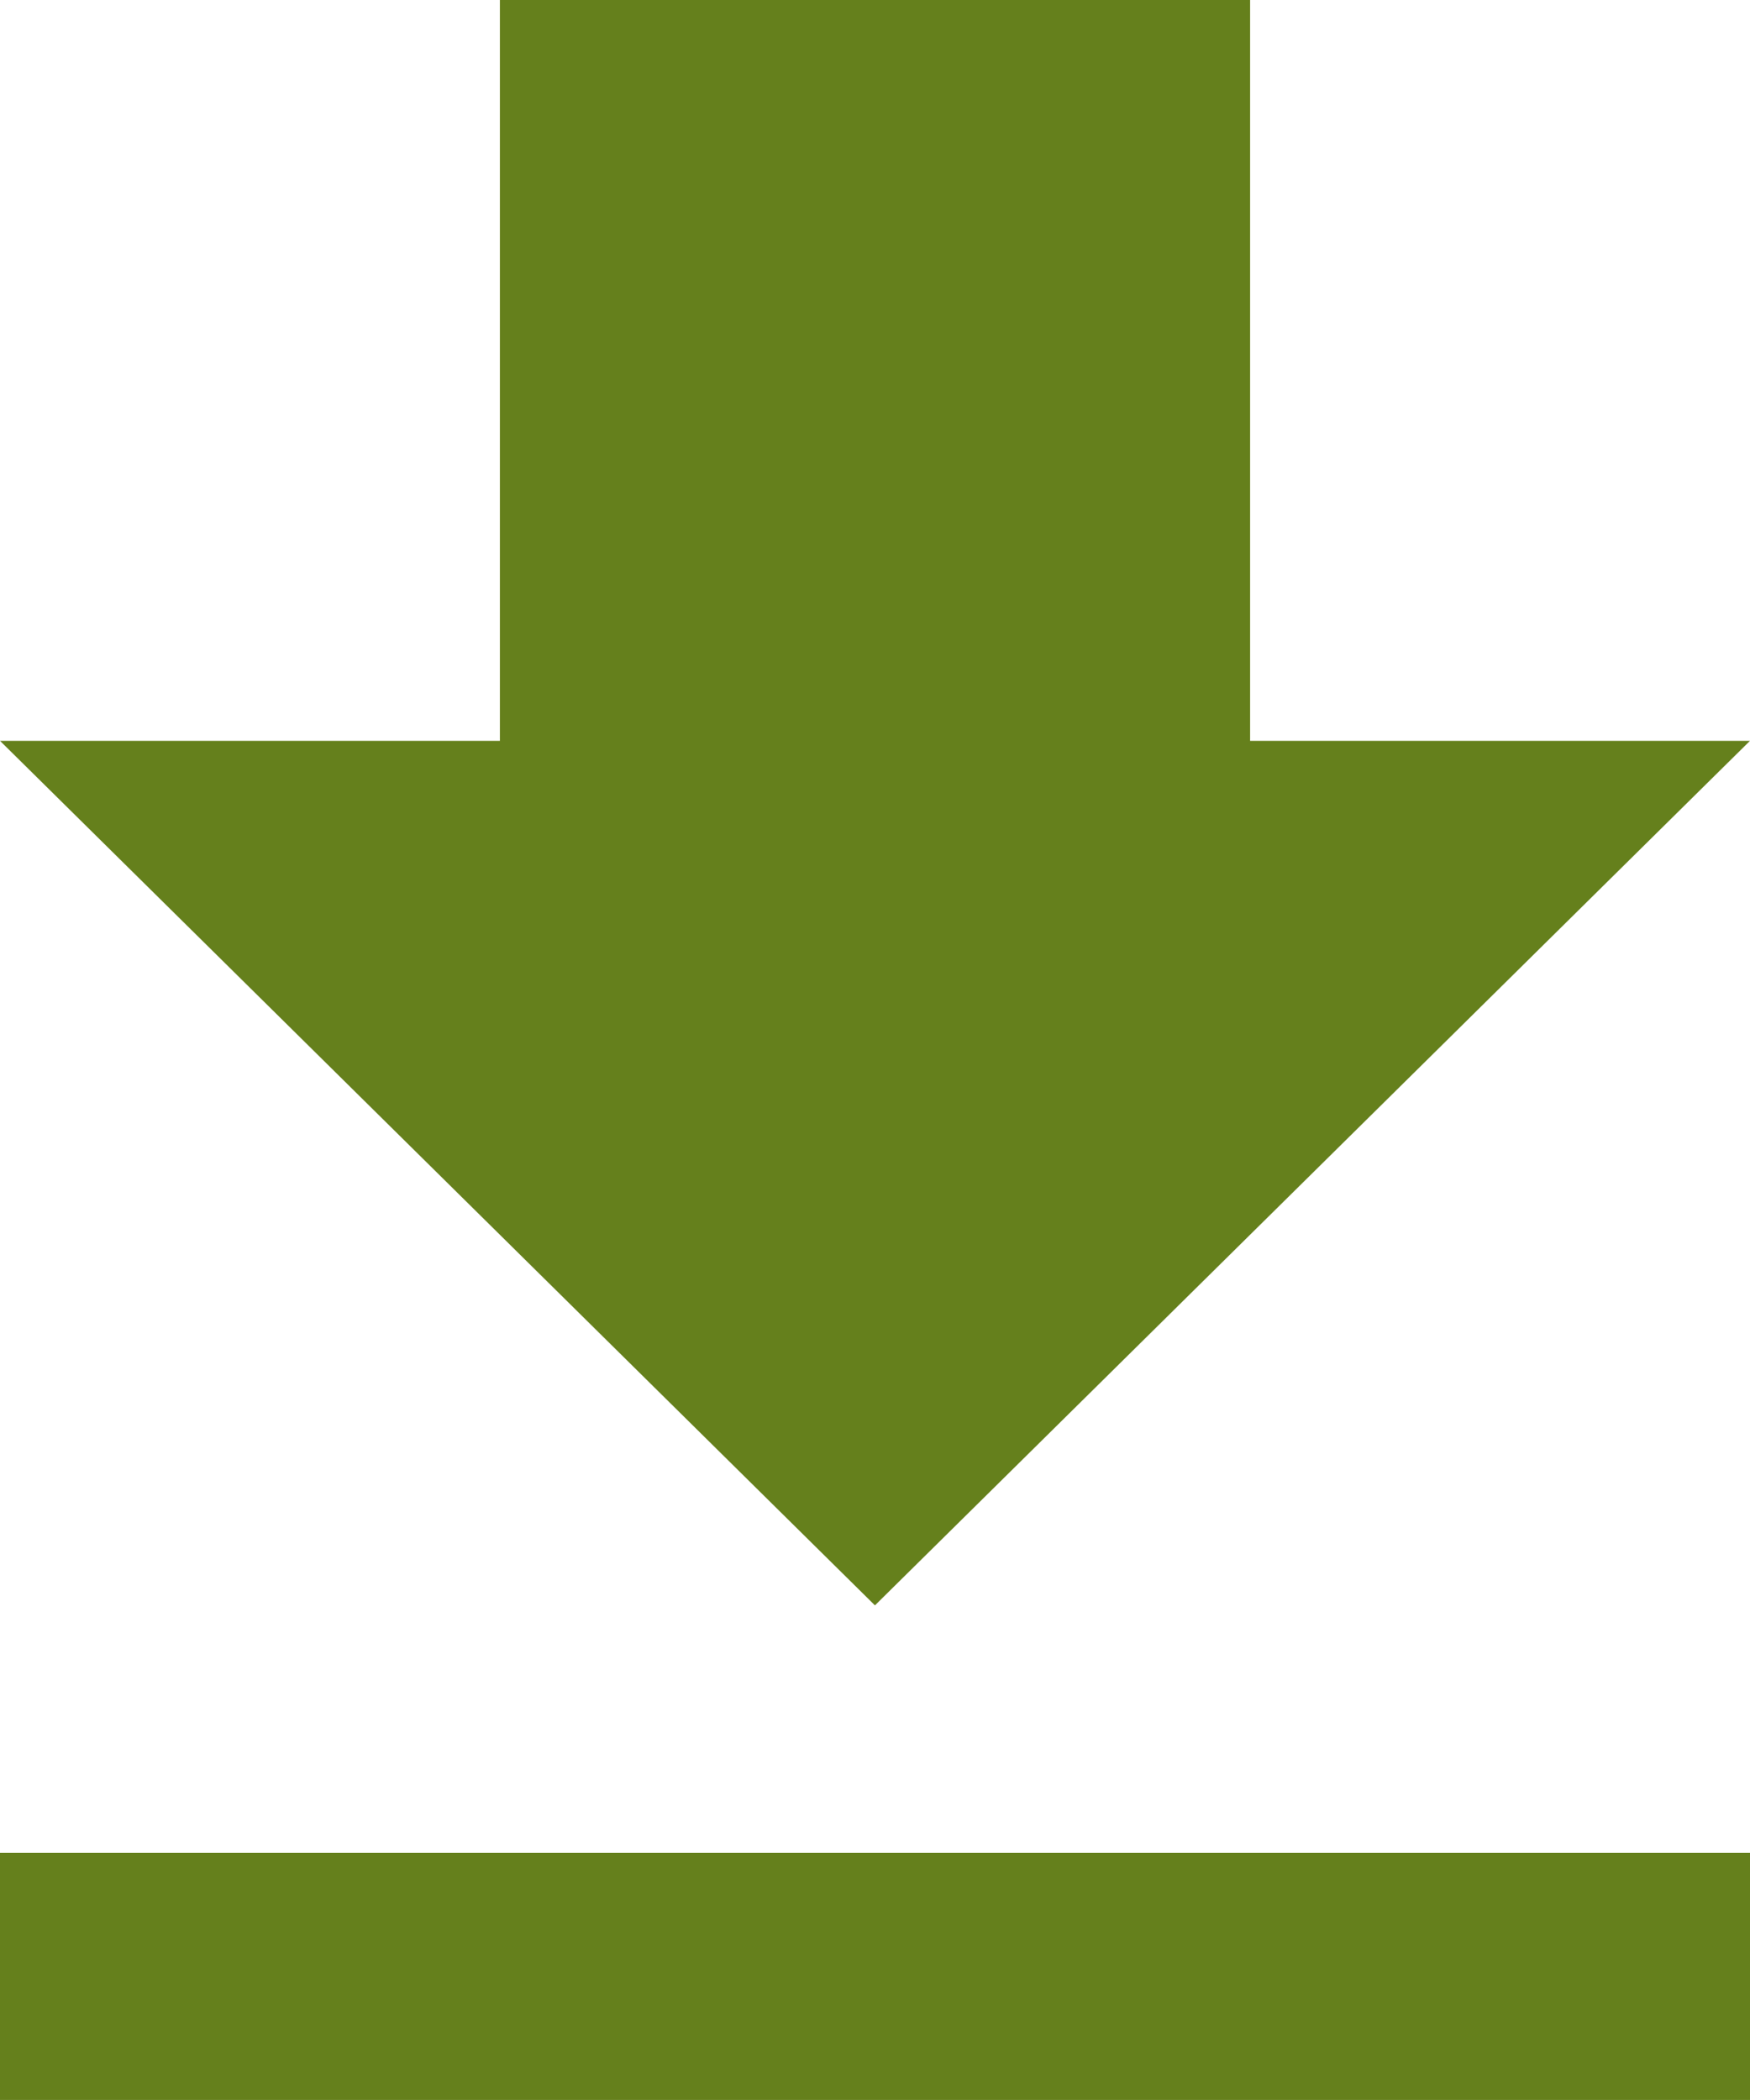 <?xml version="1.0" encoding="UTF-8"?>
<svg xmlns="http://www.w3.org/2000/svg" width="15.827" height="18.992" viewBox="0 0 15.827 18.992">
  <path d="M22.577,11.2H18.056V4.5H11.271v6.7H6.75l7.913,7.819ZM6.75,21.257v2.236H22.577V21.257Z" transform="translate(-6.75 -4.5)" fill="#65801c"></path>
</svg>
